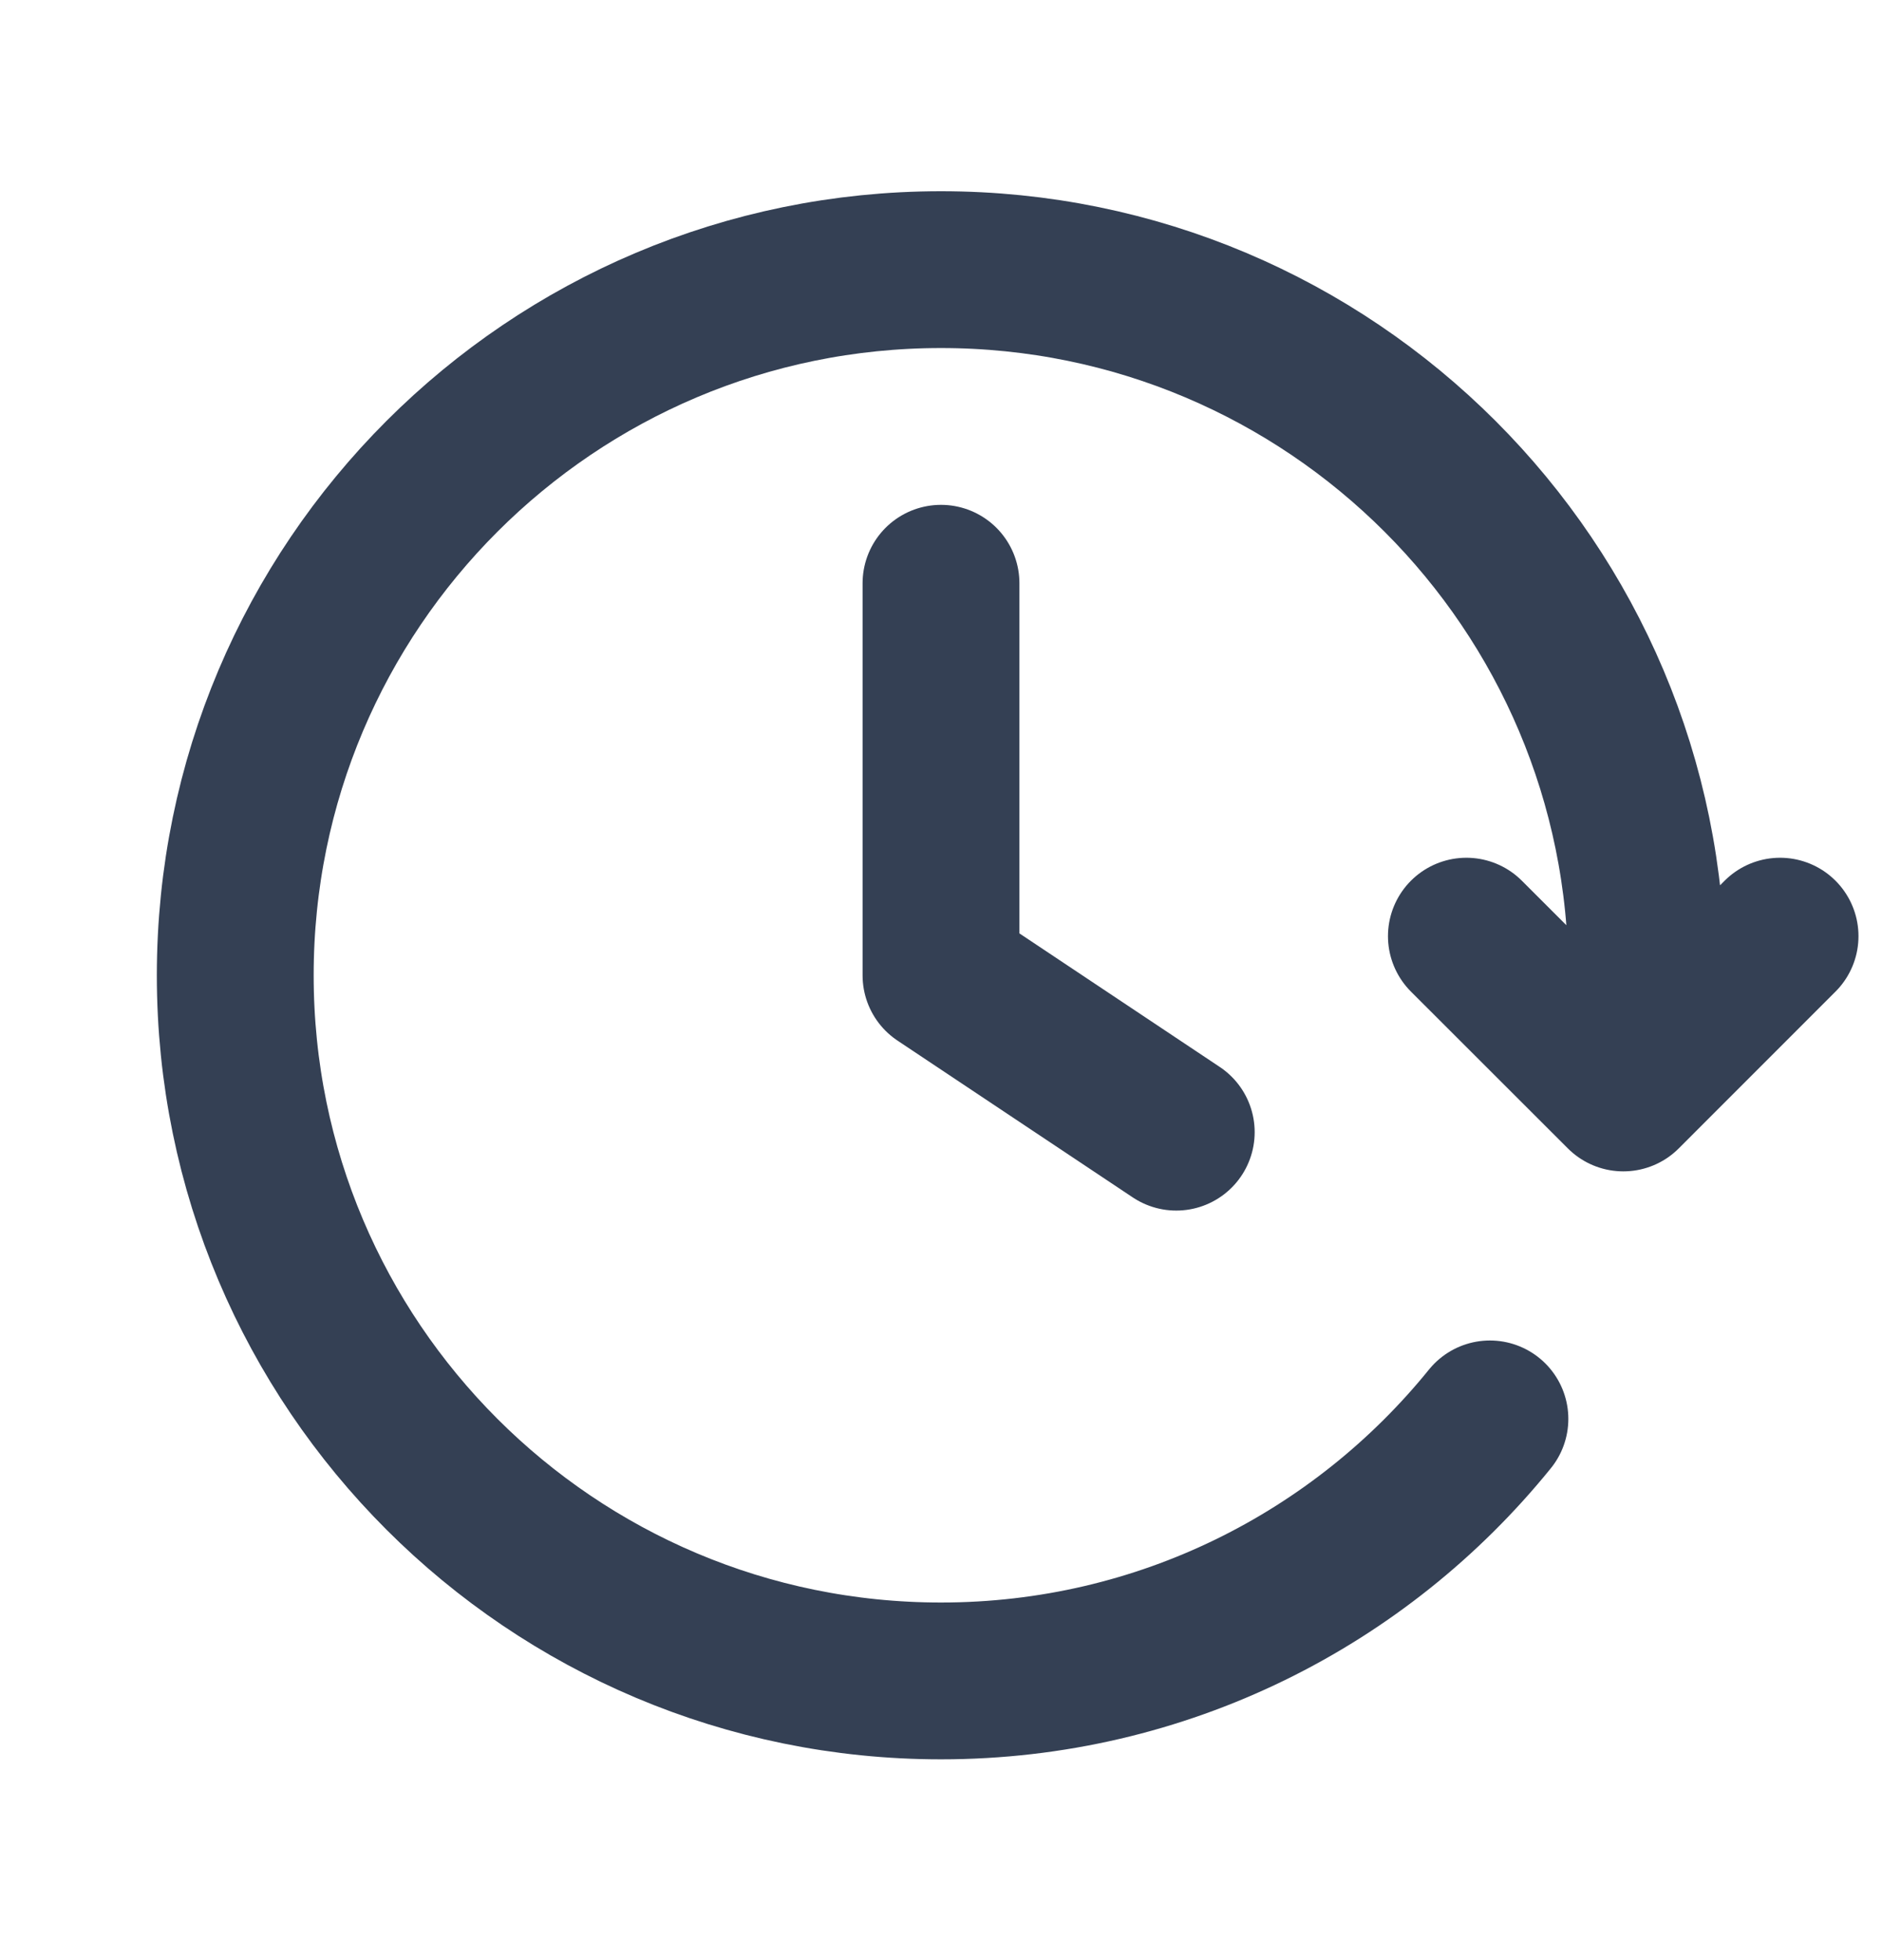 <svg width="24" height="25" viewBox="0 0 24 25" fill="none" xmlns="http://www.w3.org/2000/svg">
<path d="M22.7 11.94L20.701 13.94L18.7 11.94M20.945 13.44C20.981 13.111 21 12.777 21 12.44C21 7.469 16.971 3.439 12 3.439C7.029 3.439 3 7.469 3 12.44C3 17.41 7.029 21.439 12 21.439C14.827 21.439 17.35 20.136 19 18.097M12 7.439V12.44L15 14.44" stroke="#344054" stroke-width="2" stroke-linecap="round" stroke-linejoin="round"/>
</svg>
